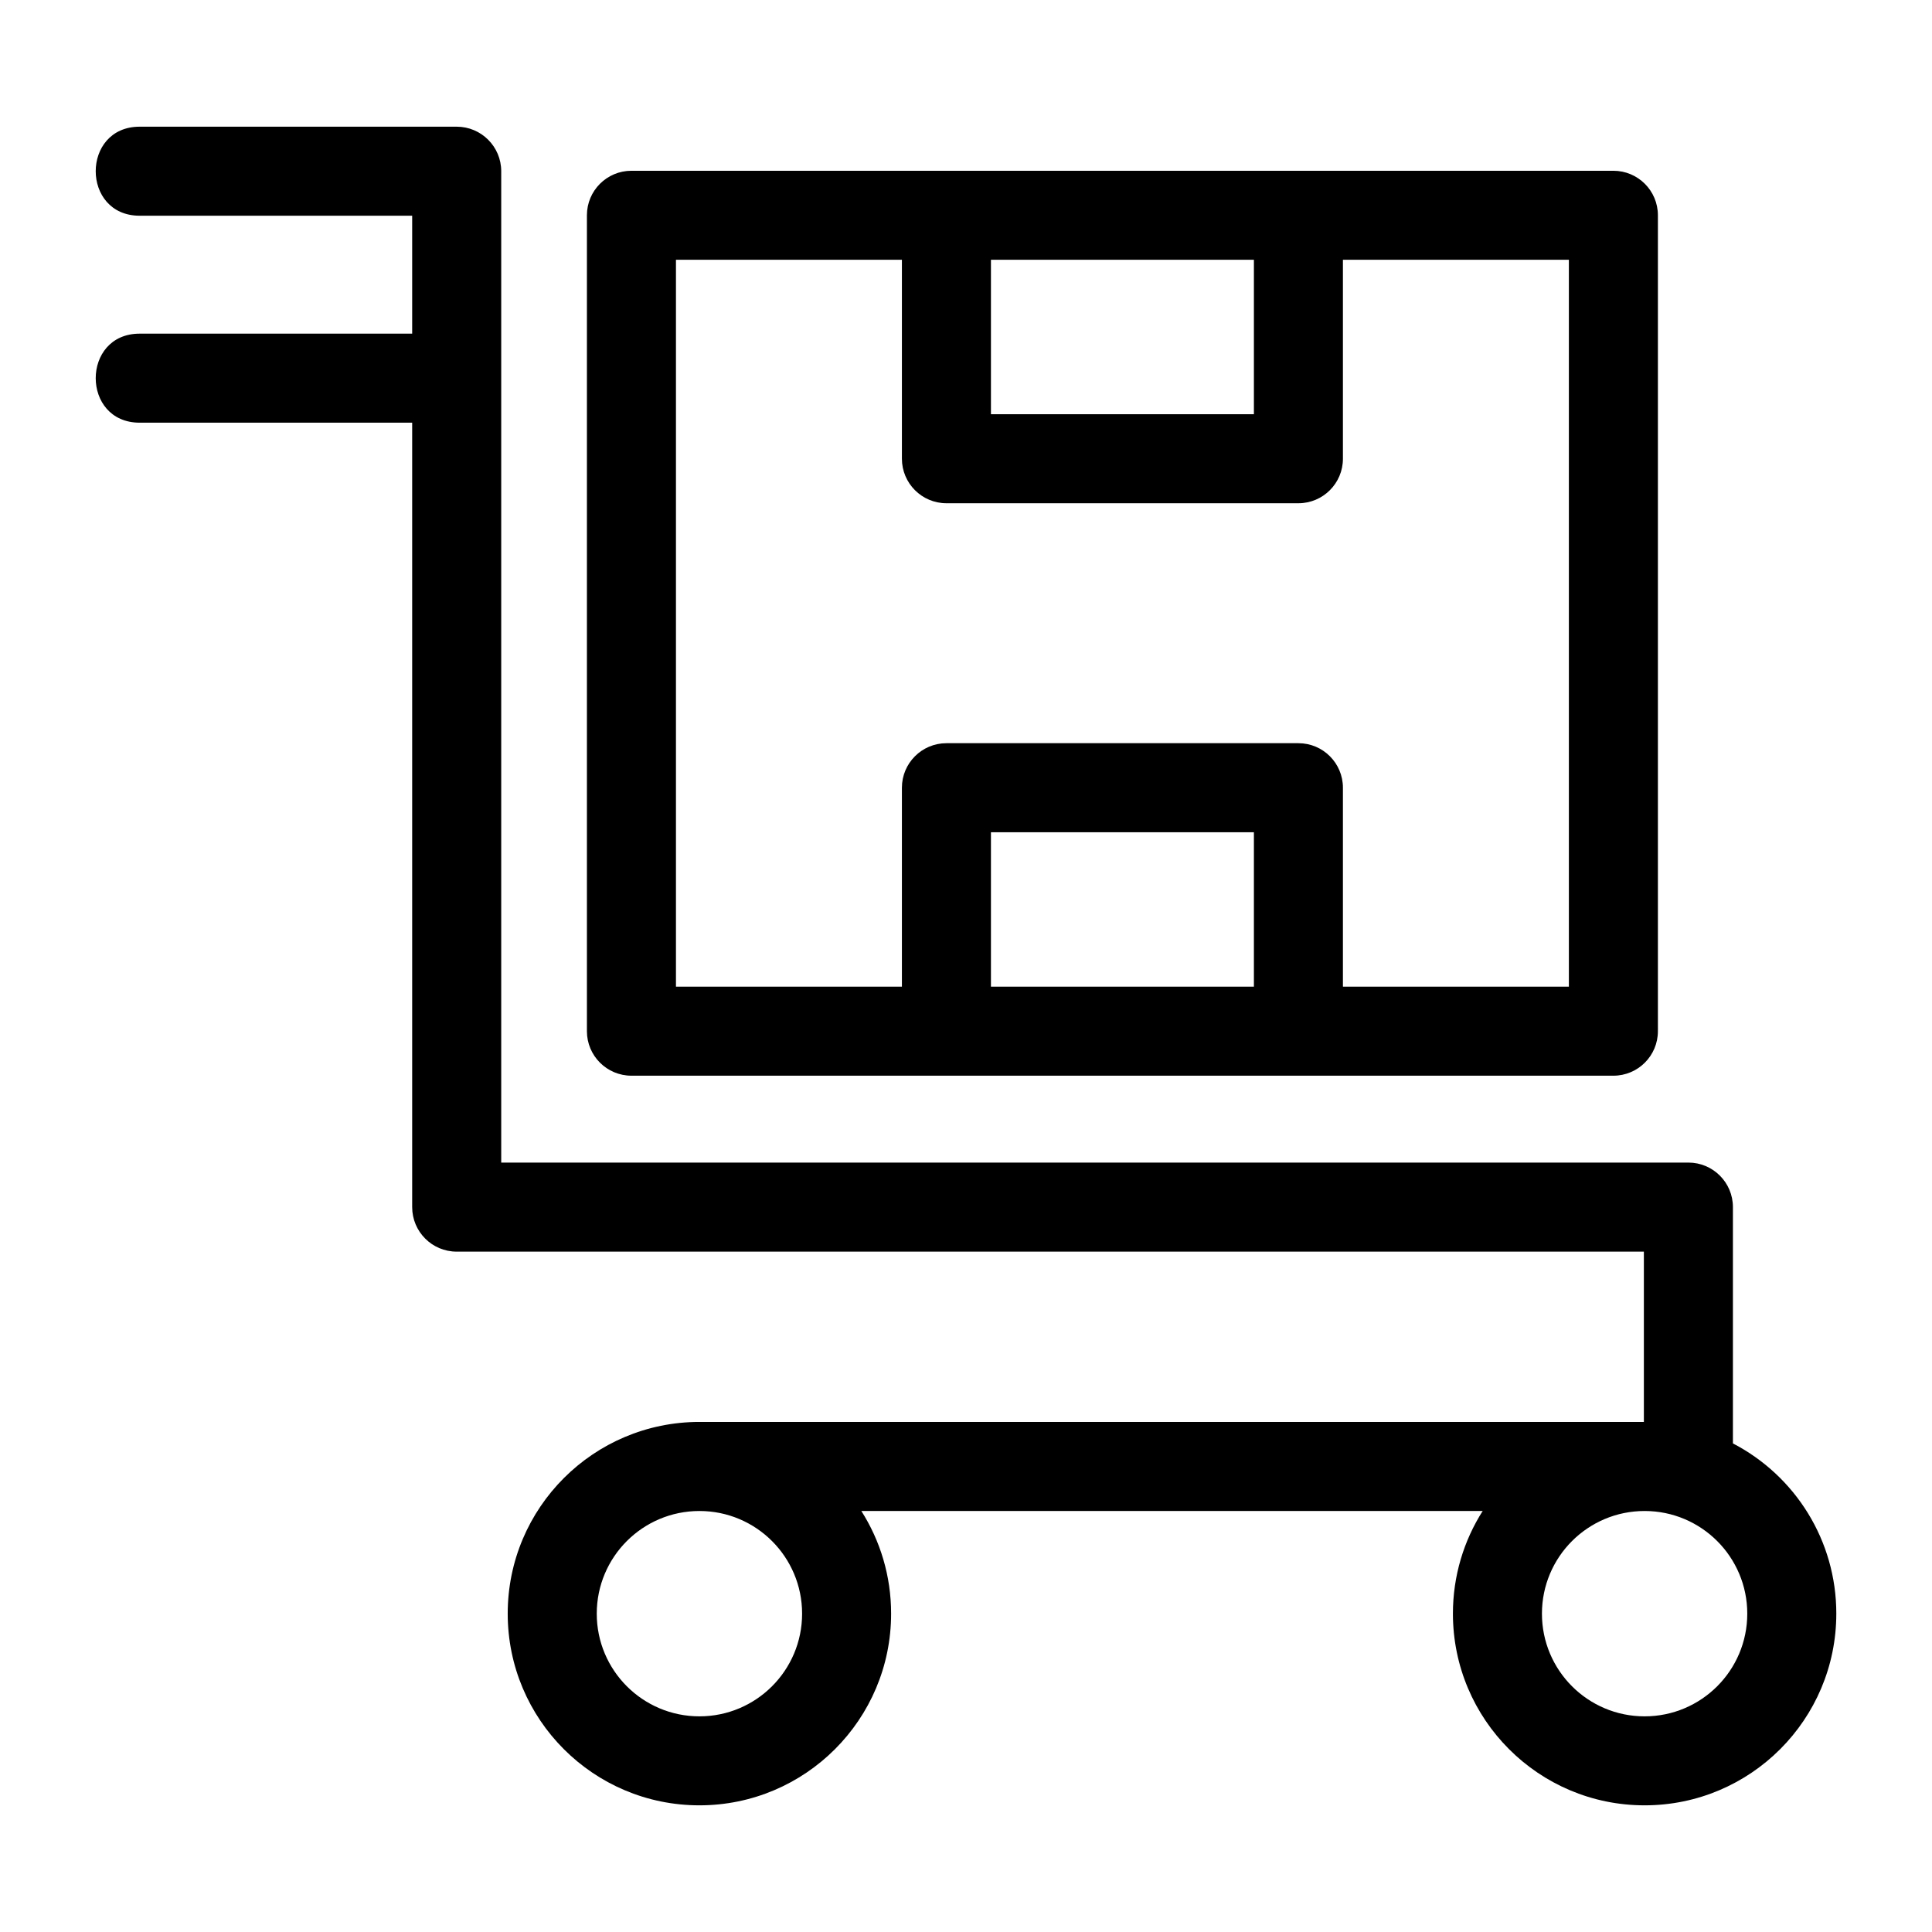 <?xml version="1.0" encoding="UTF-8"?>
<!-- Uploaded to: ICON Repo, www.iconrepo.com, Generator: ICON Repo Mixer Tools -->
<svg fill="#000000" width="800px" height="800px" version="1.1" viewBox="144 144 512 512" xmlns="http://www.w3.org/2000/svg">
 <path d="m630.64 571.63c0 28.059-22.742 50.801-50.801 50.801-28.059 0-50.801-22.75-50.801-50.801 0-10.008 2.891-19.344 7.891-27.211h-164.67c5 7.867 7.894 17.203 7.894 27.211 0 28.059-22.75 50.801-50.801 50.801-28.059 0-50.805-22.742-50.805-50.801 0-28.105 22.797-50.805 50.805-50.805h250.29v-45.129h-314.62c-6.512 0-11.793-5.285-11.793-11.801v-207.88h-72.215c-15.531 0-15.531-23.594 0-23.594h72.215v-31.254h-72.215c-15.531 0-15.531-23.594 0-23.594h84.012c6.516 0 11.801 5.285 11.801 11.793v262.73h314.62c6.512 0 11.793 5.285 11.793 11.793v62.629c16.531 8.594 27.402 25.754 27.402 45.105zm-130.75-358.79v52.723c0 6.516-5.285 11.801-11.793 11.801h-93.281c-6.516 0-11.801-5.285-11.801-11.801v-52.723h-59.879v192.64h59.879v-52.723c0-6.516 5.285-11.801 11.801-11.801h93.281c6.512 0 11.793 5.285 11.793 11.801v52.723h59.879v-192.64zm-93.281 0v40.93h69.688v-40.93zm81.59 216.23h-176.86c-6.516 0-11.801-5.277-11.801-11.793v-216.23c0-6.516 5.285-11.793 11.801-11.793h260.22c6.516 0 11.801 5.277 11.801 11.793v216.23c0 6.516-5.285 11.793-11.801 11.793zm-11.902-23.59v-40.93h-69.688v40.93zm103.54 138.95c-15.031 0-27.207 12.18-27.207 27.211 0 15.023 12.176 27.207 27.207 27.207 15.023 0 27.207-12.18 27.207-27.207 0-15.031-12.18-27.211-27.207-27.211zm-250.48 0c-15.031 0-27.211 12.18-27.211 27.211 0 15.023 12.18 27.207 27.211 27.207 15.023 0 27.207-12.18 27.207-27.207 0-15.031-12.18-27.211-27.207-27.211z"/>
</svg>